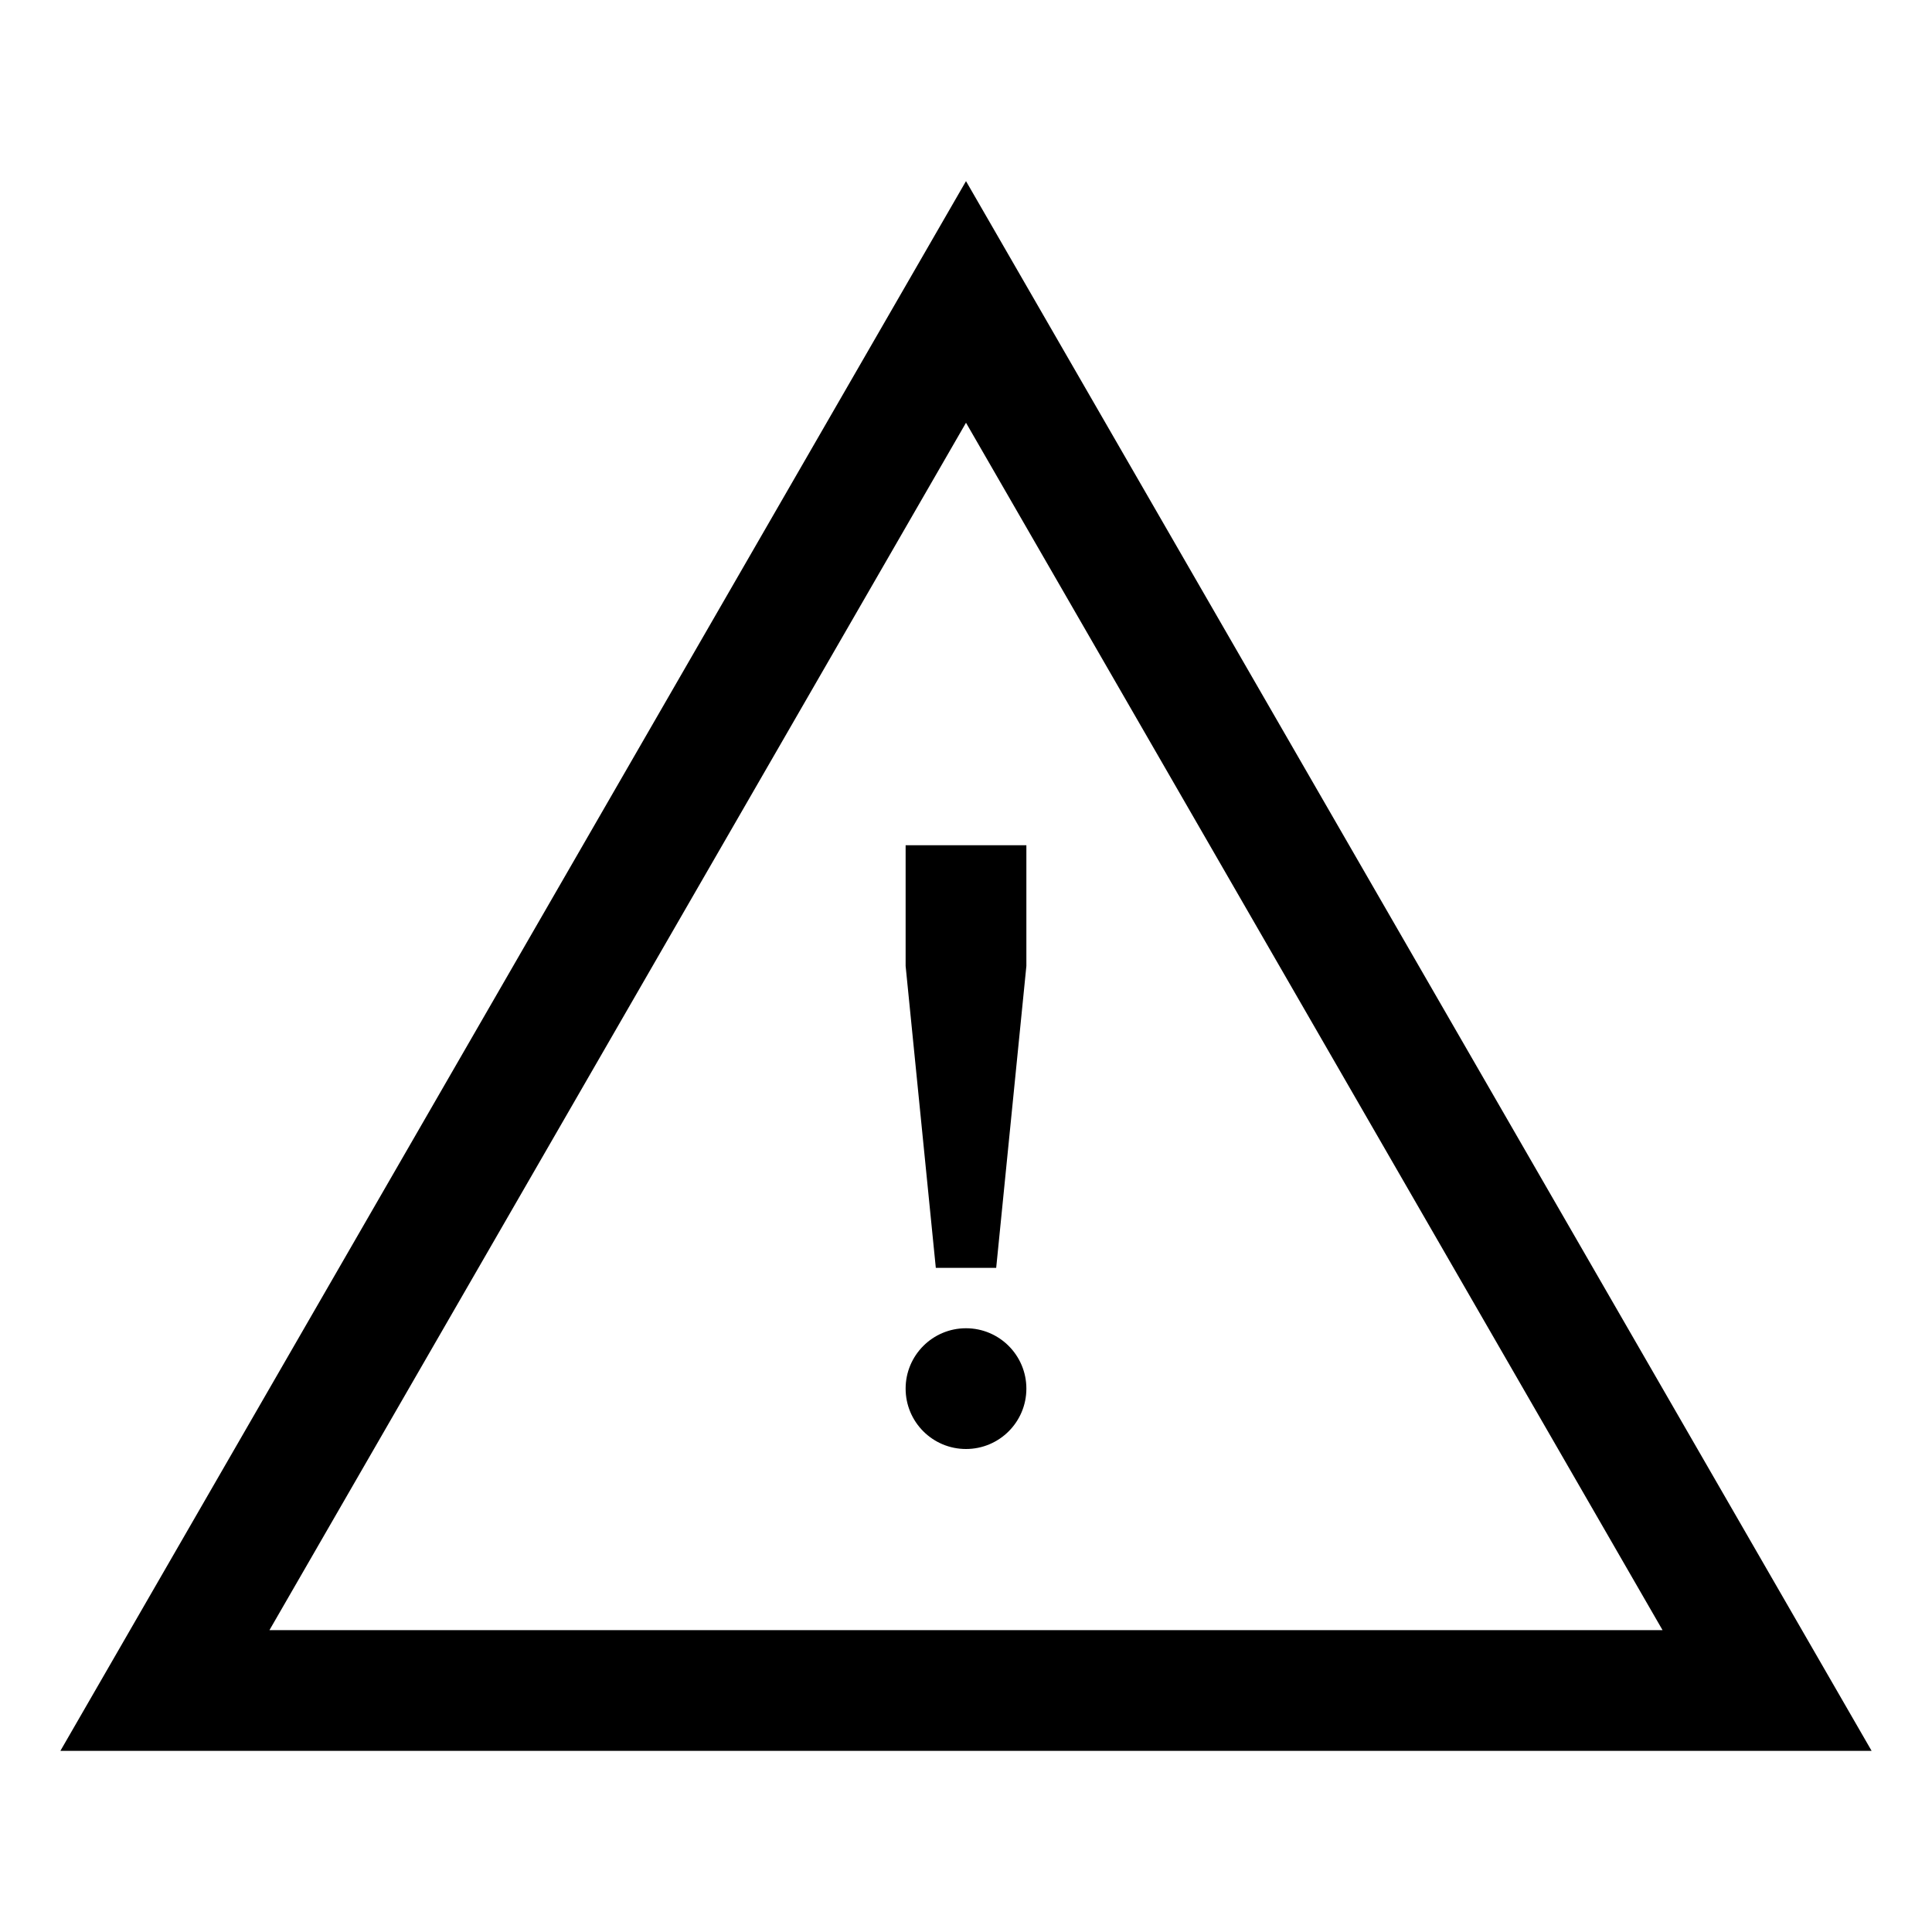 <svg xmlns="http://www.w3.org/2000/svg" viewBox="0 0 32 32" style="enable-background:new 0 0 32 32"><path d="M16,3L1,29h30L16,3z M16,7.002L27.537,27H4.463L16,7.002z"/><path d="M15 14L15 16 15.5 21 16.5 21 17 16 17 14z"/><circle cx="16" cy="23" r="1"/></svg>